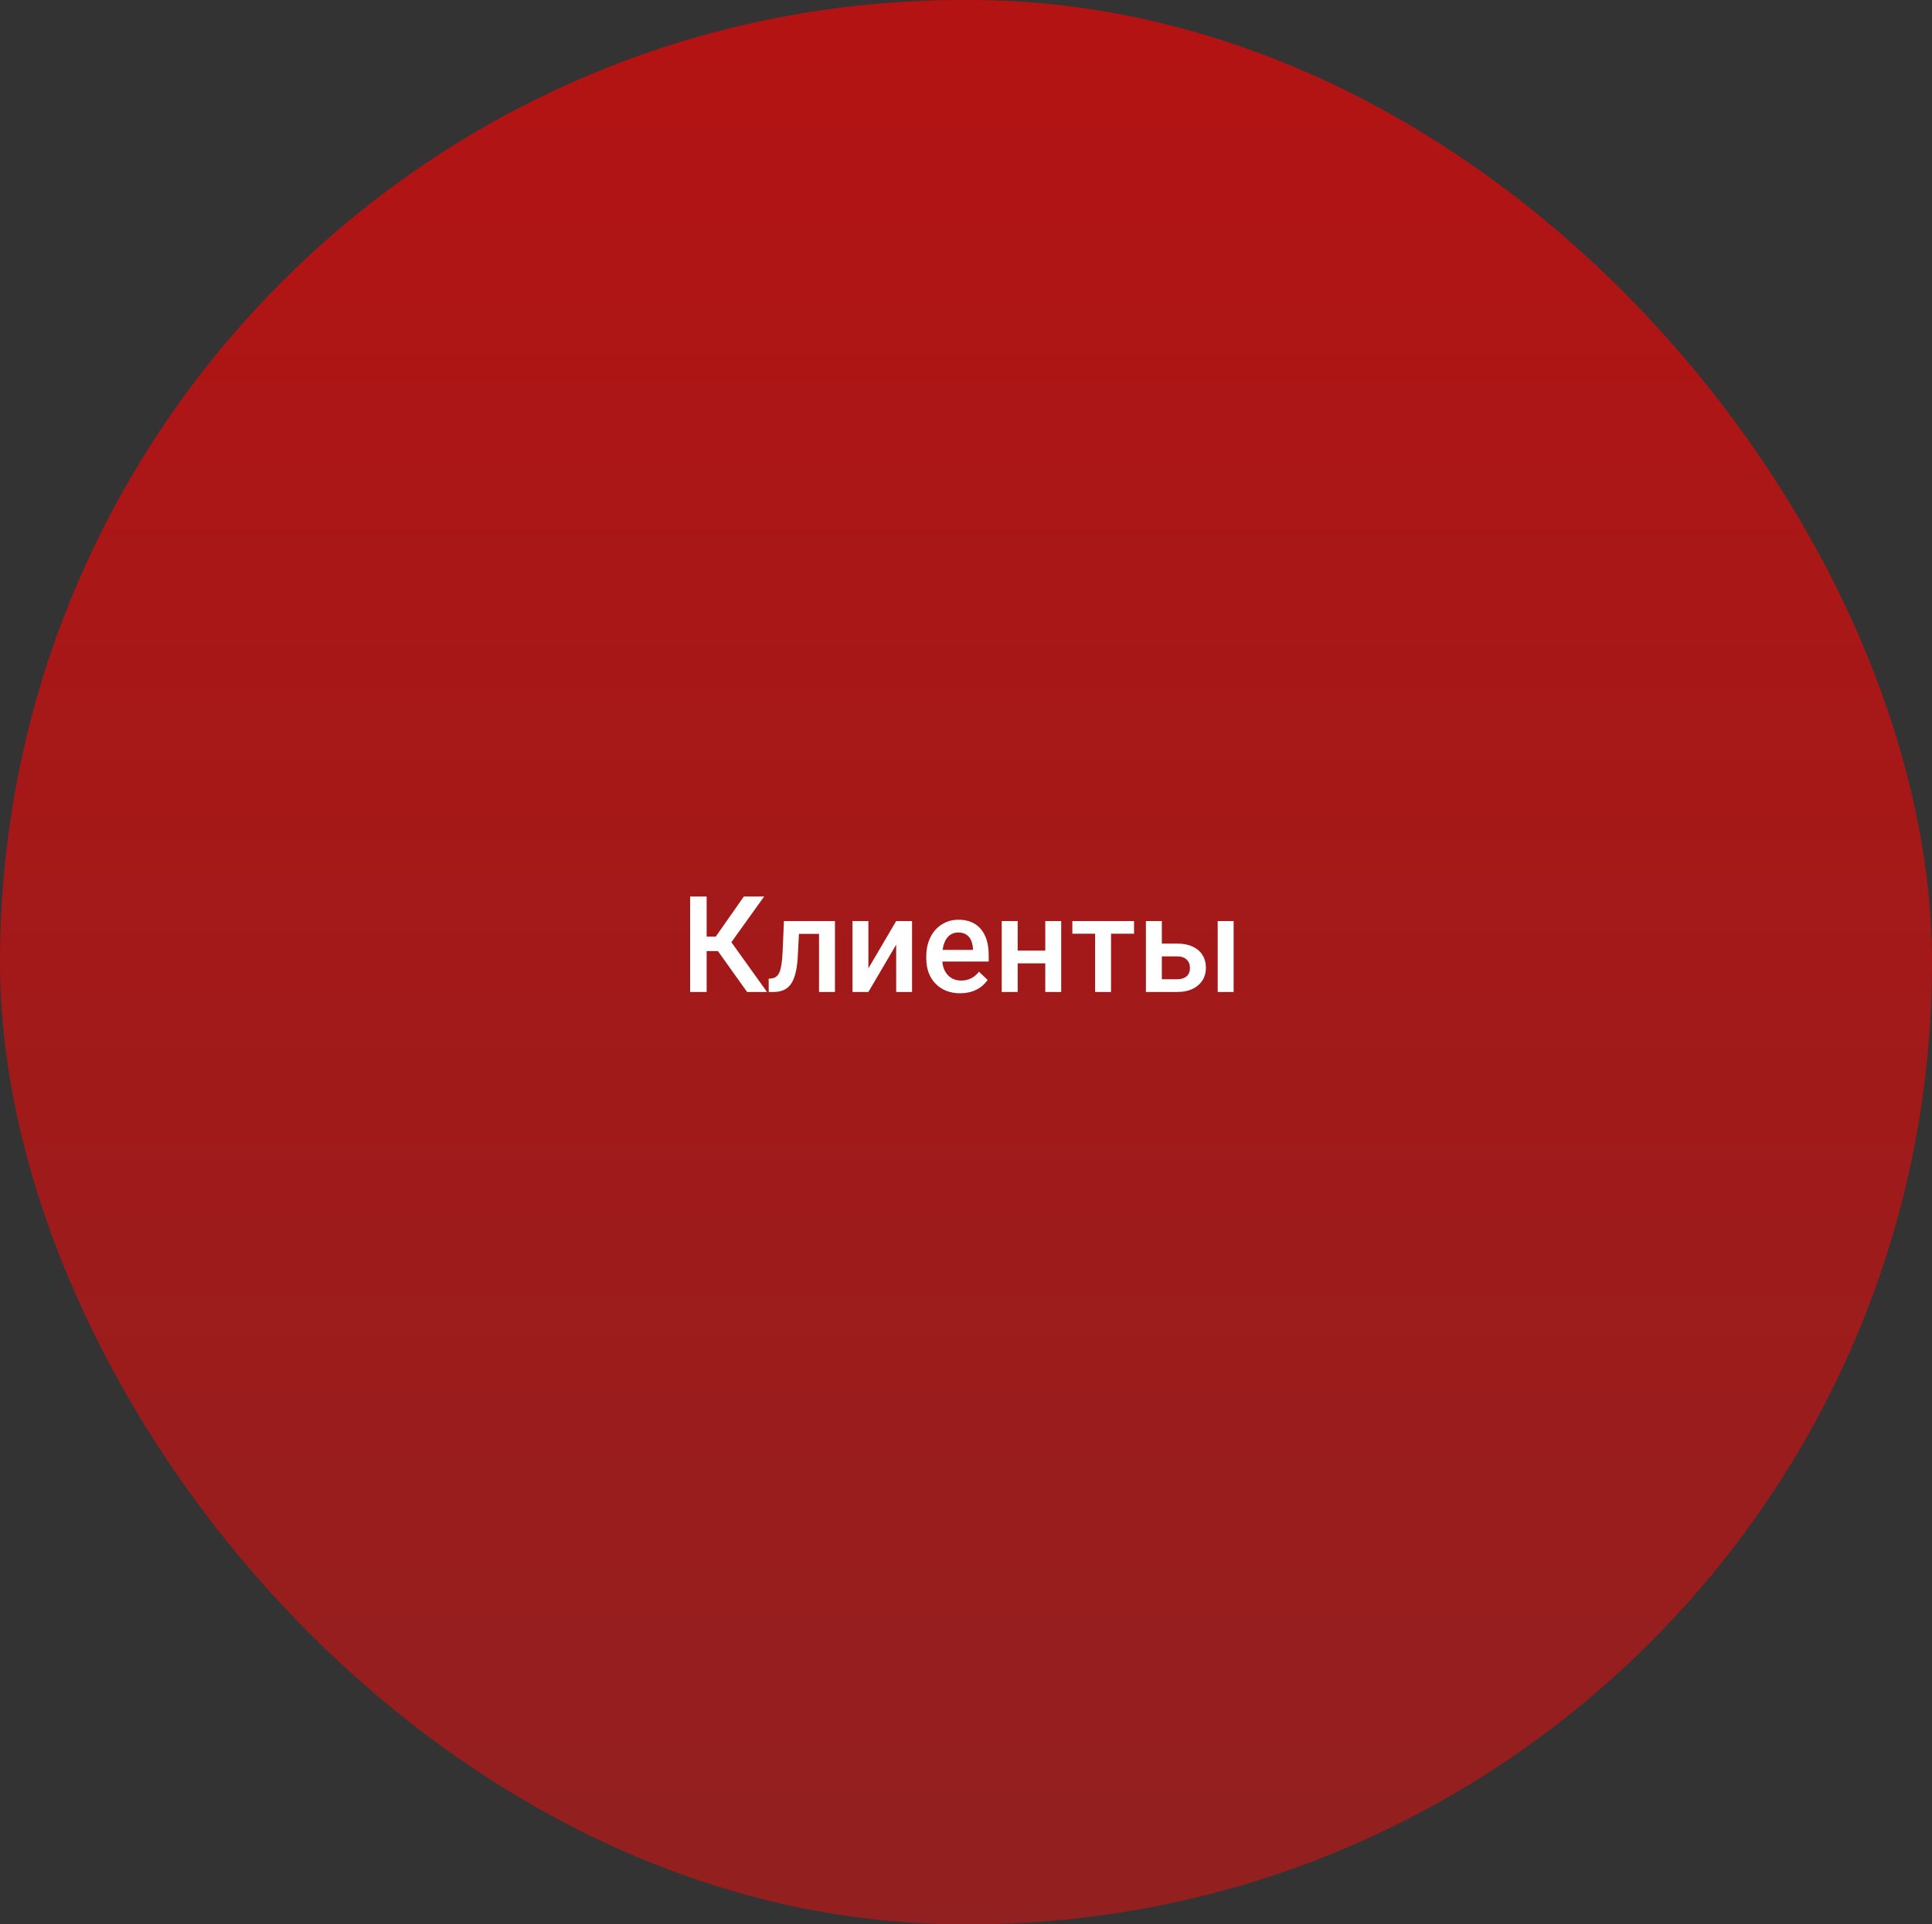 <?xml version="1.0" encoding="UTF-8"?> <svg xmlns="http://www.w3.org/2000/svg" width="259" height="258" viewBox="0 0 259 258" fill="none"><rect x="0" y="0" width="259" height="258" fill="#333333" stroke="none"/> <rect width="259" height="258" rx="129" fill="url(#paint0_linear)" fill-opacity="0.63"></rect> <path d="M96.243 127.516H94.731V133H92.517V120.203H94.731V125.582H95.953L99.715 120.203H102.439L98.045 126.329L102.826 133H100.154L96.243 127.516ZM111.932 123.49V133H109.796V125.213H107.106L106.931 128.526C106.819 130.12 106.512 131.266 106.008 131.963C105.51 132.654 104.745 133 103.714 133H103.055L103.046 131.225L103.485 131.181C103.954 131.116 104.294 130.832 104.505 130.328C104.722 129.818 104.859 128.893 104.918 127.551L105.094 123.49H111.932ZM120.141 123.49H122.268V133H120.141V126.654L116.414 133H114.287V123.49H116.414V129.836L120.141 123.49ZM128.728 133.176C127.374 133.176 126.275 132.751 125.432 131.901C124.594 131.046 124.175 129.909 124.175 128.491V128.228C124.175 127.278 124.356 126.432 124.72 125.688C125.089 124.938 125.604 124.354 126.267 123.938C126.929 123.522 127.667 123.314 128.481 123.314C129.776 123.314 130.775 123.728 131.479 124.554C132.188 125.38 132.542 126.549 132.542 128.061V128.922H126.328C126.393 129.707 126.653 130.328 127.11 130.785C127.573 131.242 128.153 131.471 128.851 131.471C129.829 131.471 130.626 131.075 131.241 130.284L132.393 131.383C132.012 131.951 131.502 132.394 130.863 132.71C130.23 133.021 129.519 133.176 128.728 133.176ZM128.473 125.028C127.887 125.028 127.412 125.233 127.049 125.644C126.691 126.054 126.463 126.625 126.363 127.357H130.433V127.199C130.386 126.484 130.195 125.945 129.861 125.582C129.527 125.213 129.064 125.028 128.473 125.028ZM142.263 133H140.127V129.159H136.427V133H134.291V123.49H136.427V127.454H140.127V123.49H142.263V133ZM152.027 125.187H148.942V133H146.807V125.187H143.757V123.49H152.027V125.187ZM155.754 126.514H157.846C158.625 126.514 159.305 126.648 159.885 126.918C160.465 127.188 160.904 127.565 161.203 128.052C161.508 128.538 161.66 129.104 161.66 129.748C161.66 130.727 161.314 131.512 160.623 132.104C159.932 132.695 159.012 132.994 157.863 133H153.618V123.49H155.754V126.514ZM165.378 133H163.242V123.49H165.378V133ZM155.754 128.228V131.295H157.837C158.358 131.295 158.769 131.166 159.067 130.908C159.372 130.645 159.524 130.272 159.524 129.792C159.524 129.312 159.375 128.934 159.076 128.658C158.783 128.377 158.385 128.233 157.881 128.228H155.754Z" fill="white"></path> <defs> <linearGradient id="paint0_linear" x1="129.5" y1="0" x2="129.5" y2="258" gradientUnits="userSpaceOnUse"> <stop stop-color="#FF0000"></stop> <stop offset="1" stop-color="#CA1414"></stop> </linearGradient> </defs> </svg> 